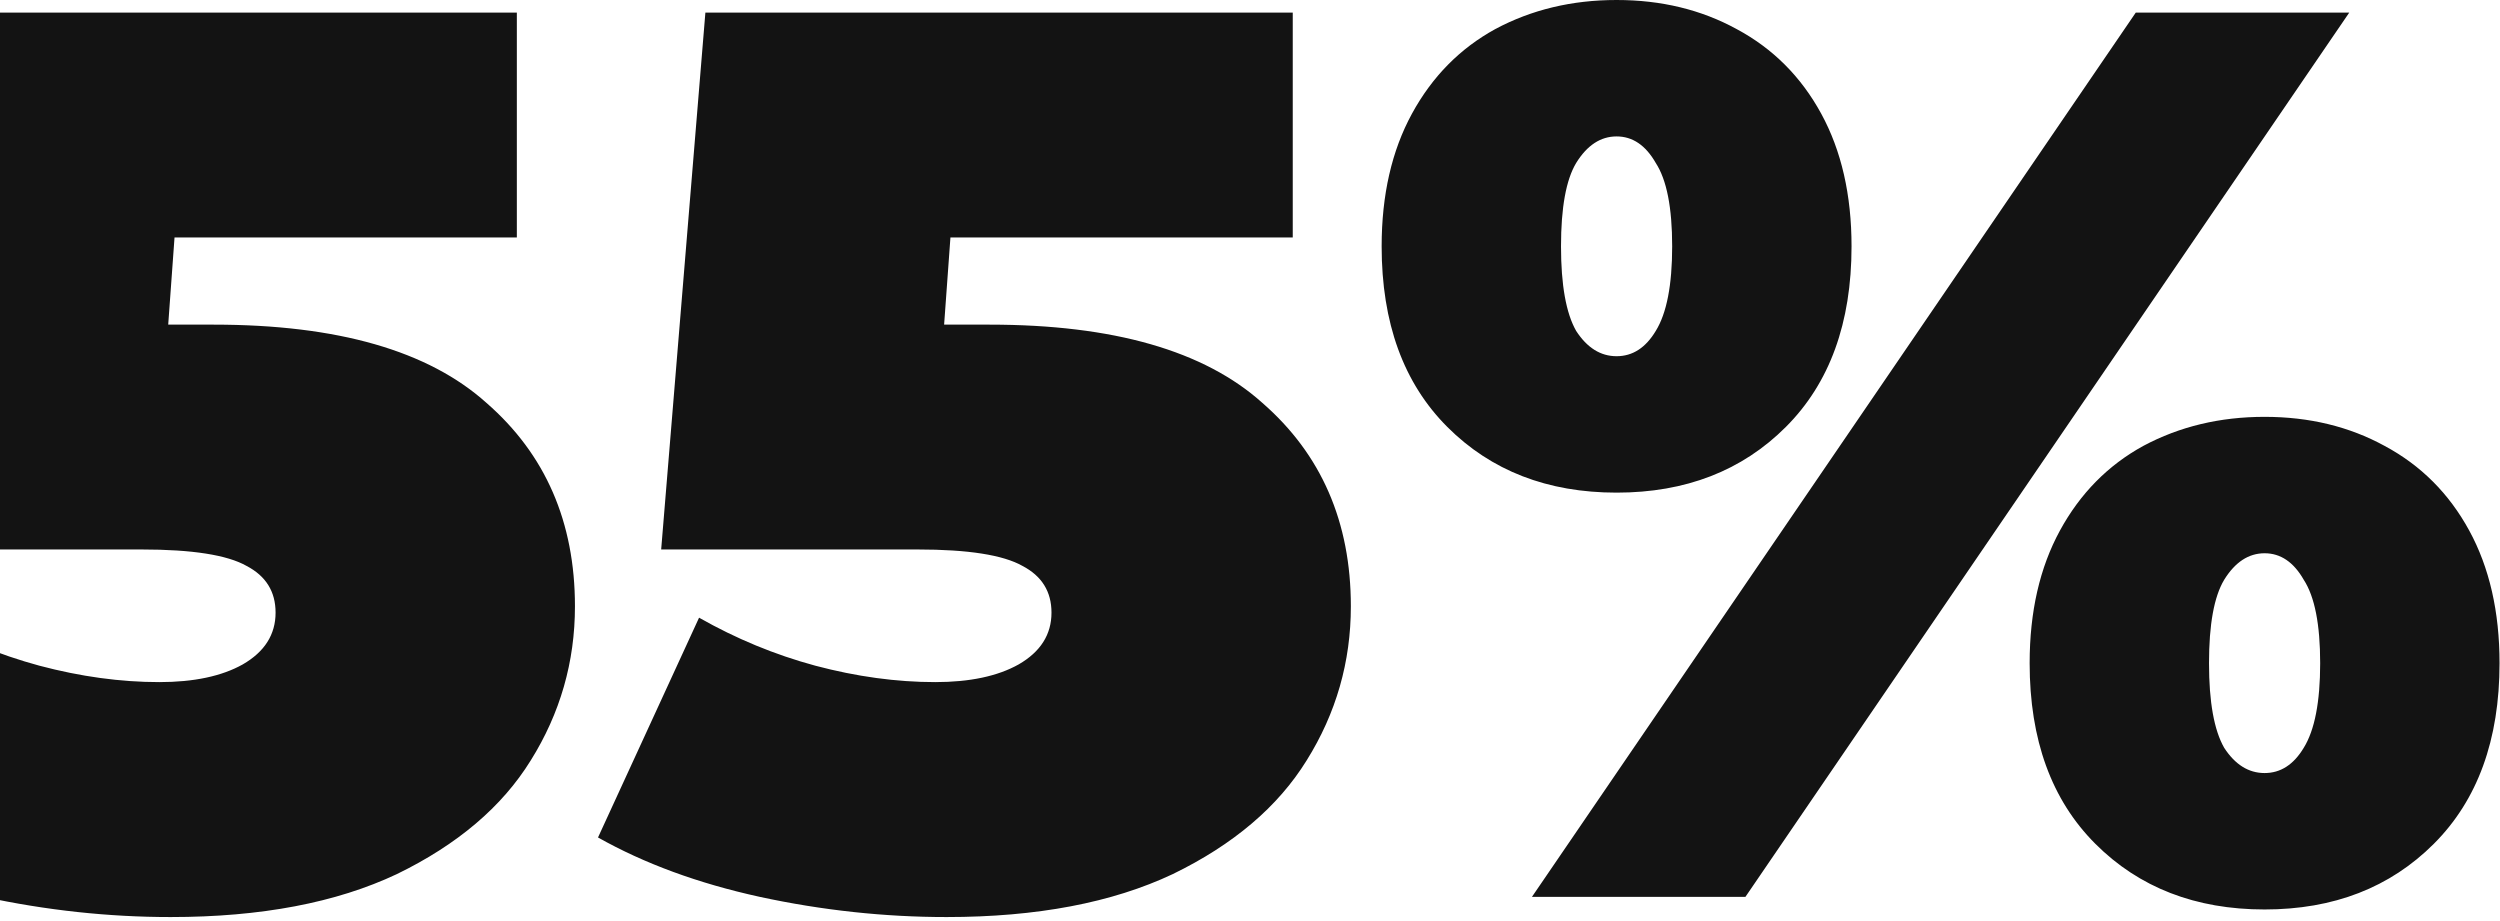 <?xml version="1.0" encoding="UTF-8"?> <svg xmlns="http://www.w3.org/2000/svg" width="190" height="70" viewBox="0 0 190 70" fill="none"><path d="M16.24 24.672C25.648 24.672 32.56 26.656 36.976 30.624C41.456 34.528 43.696 39.68 43.696 46.08C43.696 50.304 42.576 54.208 40.336 57.792C38.16 61.312 34.768 64.192 30.16 66.432C25.552 68.608 19.824 69.696 12.976 69.696C8.24 69.696 3.504 69.184 -1.232 68.16C-5.904 67.136 -10 65.632 -13.52 63.648L-5.84 46.944C-3.024 48.544 -0.08 49.76 2.992 50.592C6.128 51.424 9.168 51.84 12.112 51.84C14.736 51.84 16.848 51.392 18.448 50.496C20.112 49.536 20.944 48.224 20.944 46.56C20.944 44.96 20.208 43.776 18.736 43.008C17.264 42.176 14.608 41.76 10.768 41.76H-8.72L-5.36 0.96H39.28V18.048H13.264L12.784 24.672H16.24ZM75.209 24.672C84.617 24.672 91.529 26.656 95.945 30.624C100.425 34.528 102.665 39.68 102.665 46.08C102.665 50.304 101.545 54.208 99.305 57.792C97.129 61.312 93.737 64.192 89.129 66.432C84.521 68.608 78.793 69.696 71.945 69.696C67.209 69.696 62.473 69.184 57.737 68.16C53.065 67.136 48.969 65.632 45.449 63.648L53.129 46.944C55.945 48.544 58.889 49.76 61.961 50.592C65.097 51.424 68.137 51.84 71.081 51.84C73.705 51.84 75.817 51.392 77.417 50.496C79.081 49.536 79.913 48.224 79.913 46.56C79.913 44.96 79.177 43.776 77.705 43.008C76.233 42.176 73.577 41.76 69.737 41.76H50.249L53.609 0.96H98.249V18.048H72.233L71.753 24.672H75.209ZM122.861 37.44C117.613 37.44 113.325 35.776 109.997 32.448C106.669 29.12 105.005 24.544 105.005 18.72C105.005 14.816 105.773 11.456 107.309 8.64C108.845 5.824 110.957 3.68 113.645 2.208C116.397 0.736 119.469 -9.15527e-05 122.861 -9.15527e-05C126.253 -9.15527e-05 129.293 0.736 131.981 2.208C134.733 3.68 136.877 5.824 138.413 8.64C139.949 11.456 140.717 14.816 140.717 18.72C140.717 24.544 139.053 29.12 135.725 32.448C132.397 35.776 128.109 37.44 122.861 37.44ZM162.317 0.96H178.541L132.653 68.16H116.429L162.317 0.96ZM122.861 27.072C124.077 27.072 125.069 26.432 125.837 25.152C126.669 23.808 127.085 21.664 127.085 18.72C127.085 15.776 126.669 13.664 125.837 12.384C125.069 11.04 124.077 10.368 122.861 10.368C121.645 10.368 120.621 11.04 119.789 12.384C119.021 13.664 118.637 15.776 118.637 18.72C118.637 21.664 119.021 23.808 119.789 25.152C120.621 26.432 121.645 27.072 122.861 27.072ZM172.109 69.12C166.861 69.12 162.573 67.456 159.245 64.128C155.917 60.8 154.253 56.224 154.253 50.4C154.253 46.496 155.021 43.136 156.557 40.32C158.093 37.504 160.205 35.36 162.893 33.888C165.645 32.416 168.717 31.68 172.109 31.68C175.501 31.68 178.541 32.416 181.229 33.888C183.981 35.36 186.125 37.504 187.661 40.32C189.197 43.136 189.965 46.496 189.965 50.4C189.965 56.224 188.301 60.8 184.973 64.128C181.645 67.456 177.357 69.12 172.109 69.12ZM172.109 58.752C173.325 58.752 174.317 58.112 175.085 56.832C175.917 55.488 176.333 53.344 176.333 50.4C176.333 47.456 175.917 45.344 175.085 44.064C174.317 42.72 173.325 42.048 172.109 42.048C170.893 42.048 169.869 42.72 169.037 44.064C168.269 45.344 167.885 47.456 167.885 50.4C167.885 53.344 168.269 55.488 169.037 56.832C169.869 58.112 170.893 58.752 172.109 58.752Z" fill="#131313"></path></svg> 
